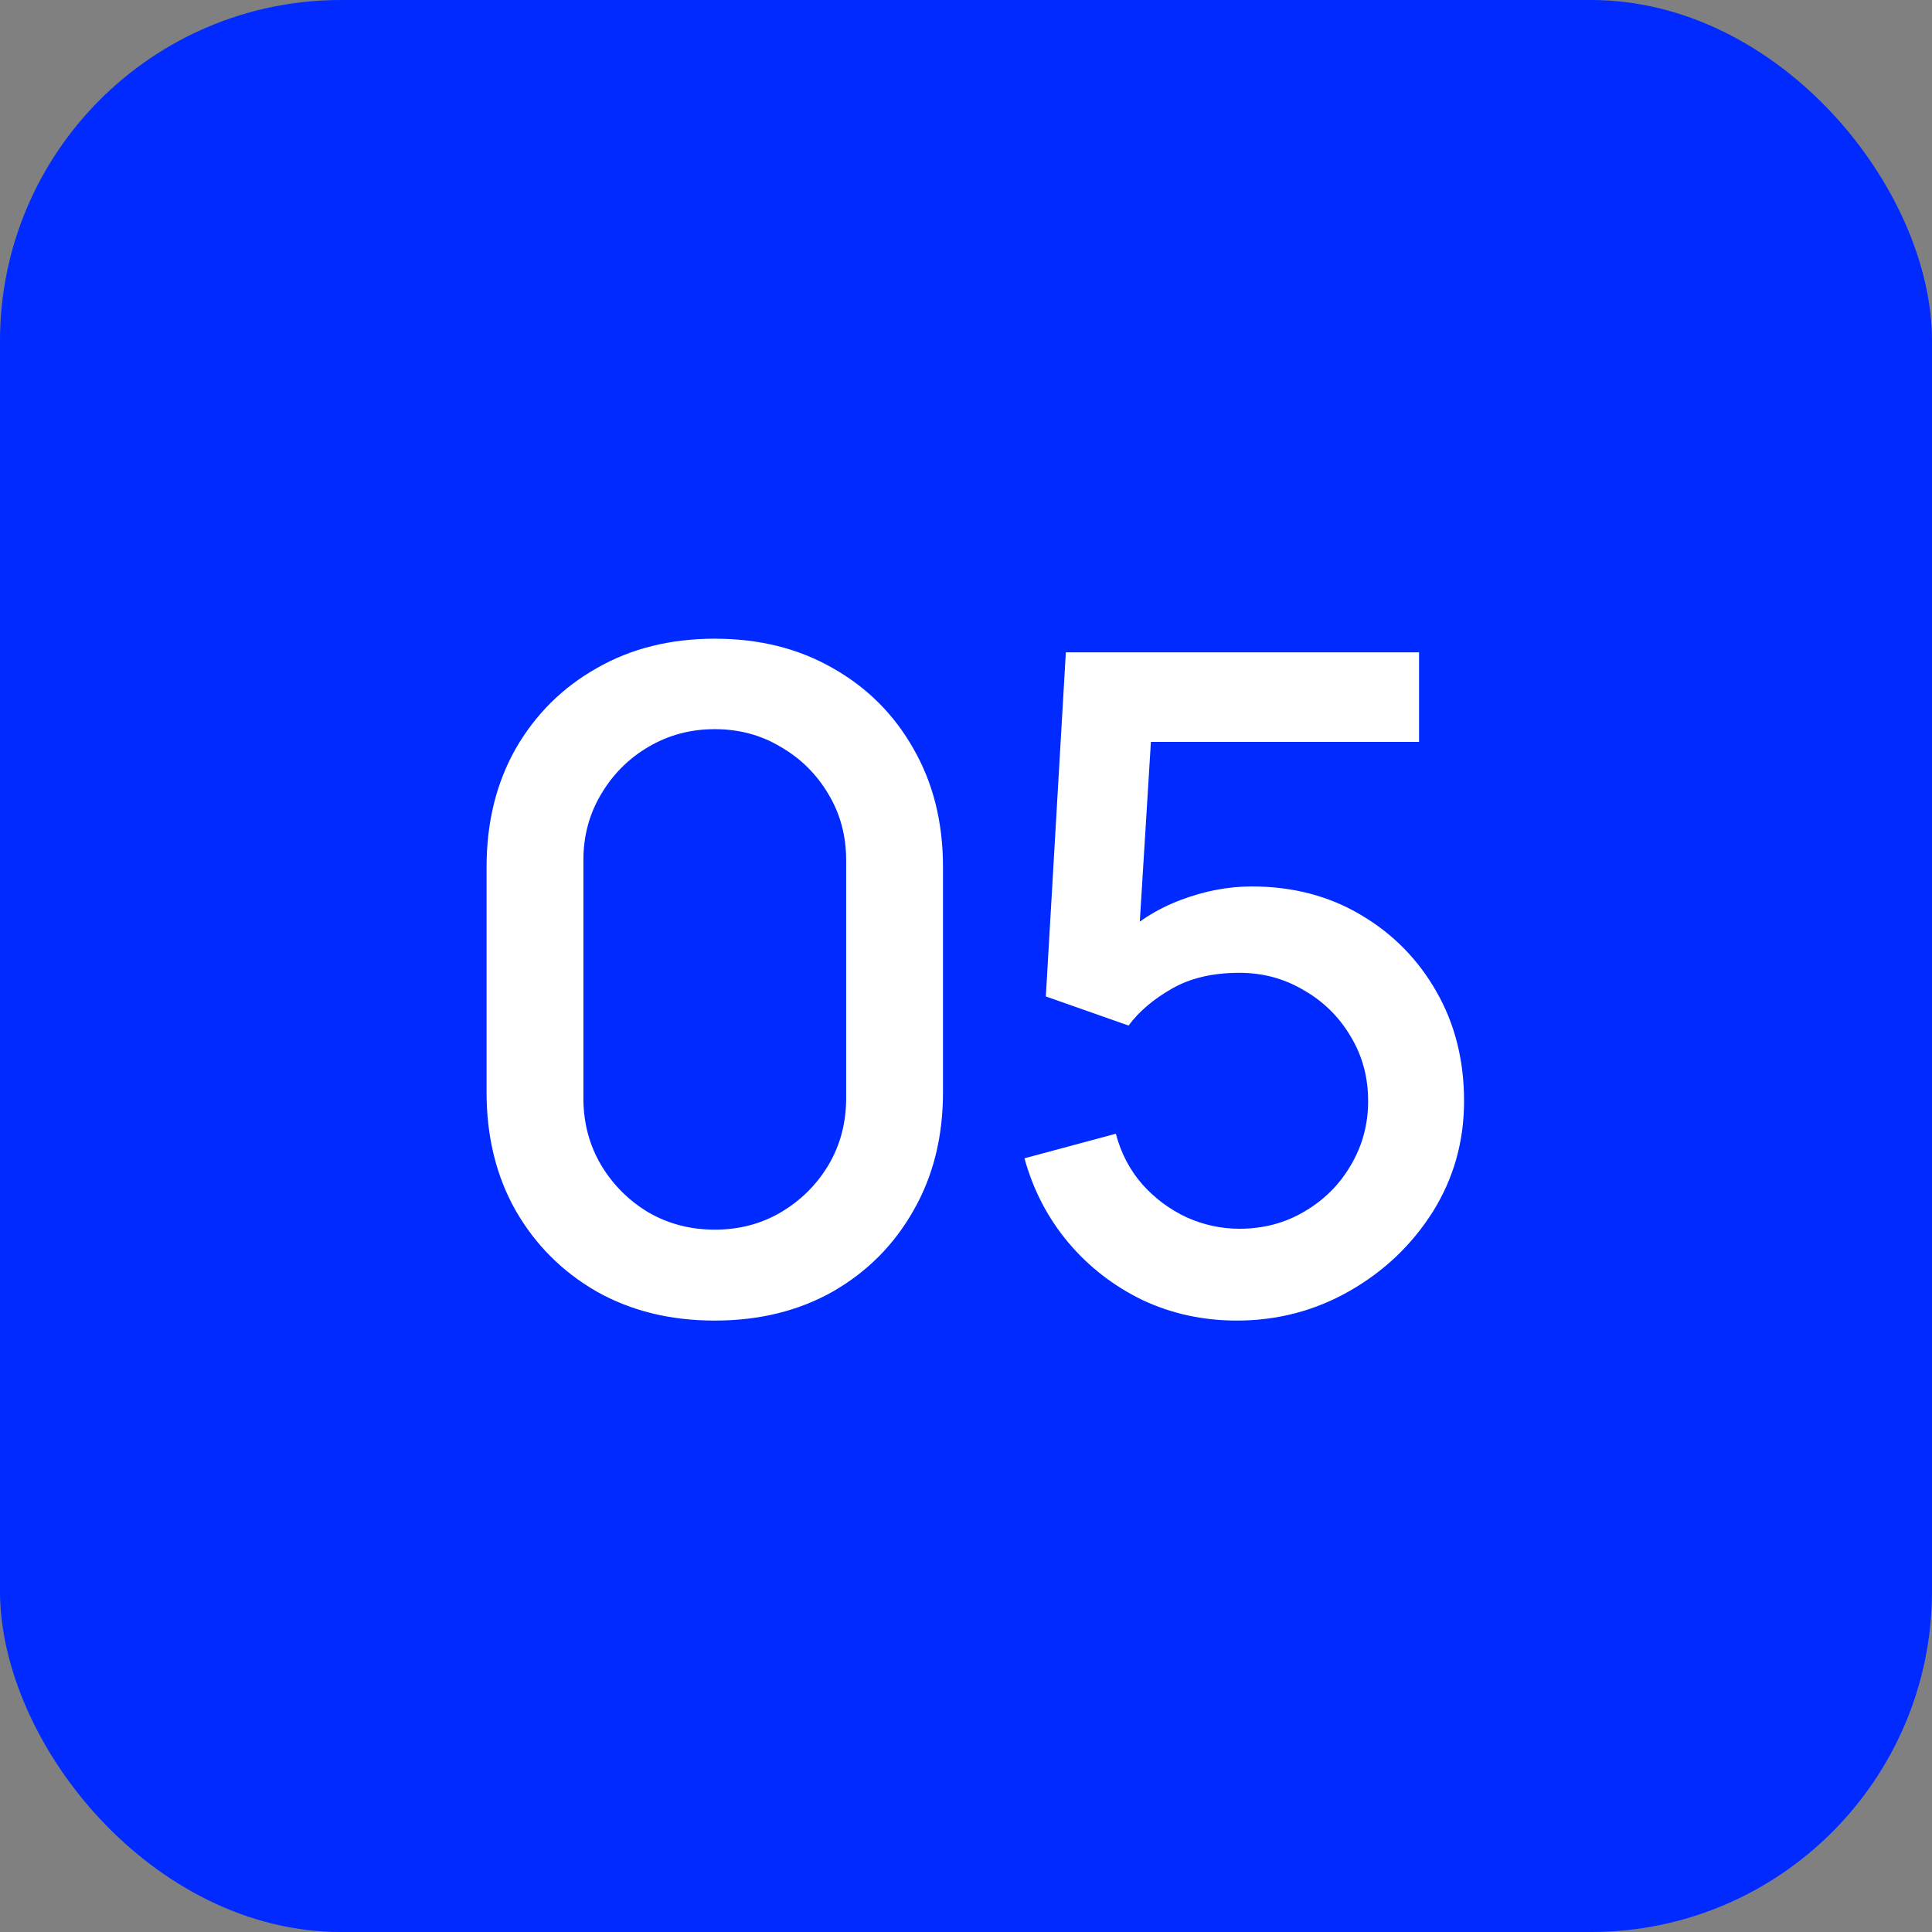 <?xml version="1.0" encoding="UTF-8"?> <svg xmlns="http://www.w3.org/2000/svg" width="34" height="34" viewBox="0 0 34 34" fill="none"><rect x="0" y="0" width="34" height="34" fill="#808080" stroke="none"/><rect width="34" height="34" rx="6" fill="#002AFF"></rect><path d="M12.579 23.24C11.795 23.24 11.102 23.069 10.499 22.728C9.896 22.381 9.422 21.907 9.075 21.304C8.734 20.701 8.563 20.008 8.563 19.224V15.256C8.563 14.472 8.734 13.779 9.075 13.176C9.422 12.573 9.896 12.101 10.499 11.76C11.102 11.413 11.795 11.24 12.579 11.24C13.363 11.24 14.056 11.413 14.659 11.76C15.262 12.101 15.734 12.573 16.075 13.176C16.422 13.779 16.595 14.472 16.595 15.256V19.224C16.595 20.008 16.422 20.701 16.075 21.304C15.734 21.907 15.262 22.381 14.659 22.728C14.056 23.069 13.363 23.24 12.579 23.24ZM12.579 21.64C13.006 21.64 13.393 21.539 13.739 21.336C14.091 21.128 14.371 20.851 14.579 20.504C14.787 20.152 14.891 19.76 14.891 19.328V15.136C14.891 14.709 14.787 14.323 14.579 13.976C14.371 13.624 14.091 13.347 13.739 13.144C13.393 12.936 13.006 12.832 12.579 12.832C12.152 12.832 11.763 12.936 11.411 13.144C11.065 13.347 10.787 13.624 10.579 13.976C10.371 14.323 10.267 14.709 10.267 15.136V19.328C10.267 19.76 10.371 20.152 10.579 20.504C10.787 20.851 11.065 21.128 11.411 21.336C11.763 21.539 12.152 21.64 12.579 21.64ZM21.765 23.24C21.173 23.24 20.621 23.12 20.109 22.88C19.602 22.635 19.167 22.299 18.805 21.872C18.442 21.44 18.183 20.944 18.029 20.384L19.637 19.952C19.727 20.293 19.882 20.589 20.101 20.84C20.325 21.091 20.586 21.285 20.885 21.424C21.183 21.557 21.493 21.624 21.813 21.624C22.234 21.624 22.615 21.523 22.957 21.32C23.303 21.117 23.575 20.845 23.773 20.504C23.975 20.163 24.077 19.787 24.077 19.376C24.077 18.955 23.973 18.573 23.765 18.232C23.562 17.891 23.287 17.621 22.941 17.424C22.599 17.221 22.223 17.12 21.813 17.12C21.343 17.12 20.946 17.213 20.621 17.4C20.295 17.587 20.042 17.803 19.861 18.048L18.405 17.536L18.757 11.48H24.973V13.056H19.613L20.293 12.424L20.013 16.96L19.685 16.536C19.989 16.232 20.351 16 20.773 15.84C21.194 15.68 21.613 15.6 22.029 15.6C22.743 15.6 23.381 15.765 23.941 16.096C24.506 16.427 24.951 16.877 25.277 17.448C25.602 18.013 25.765 18.656 25.765 19.376C25.765 20.091 25.581 20.741 25.213 21.328C24.845 21.909 24.357 22.373 23.749 22.72C23.141 23.067 22.479 23.24 21.765 23.24Z" fill="white"></path></svg> 